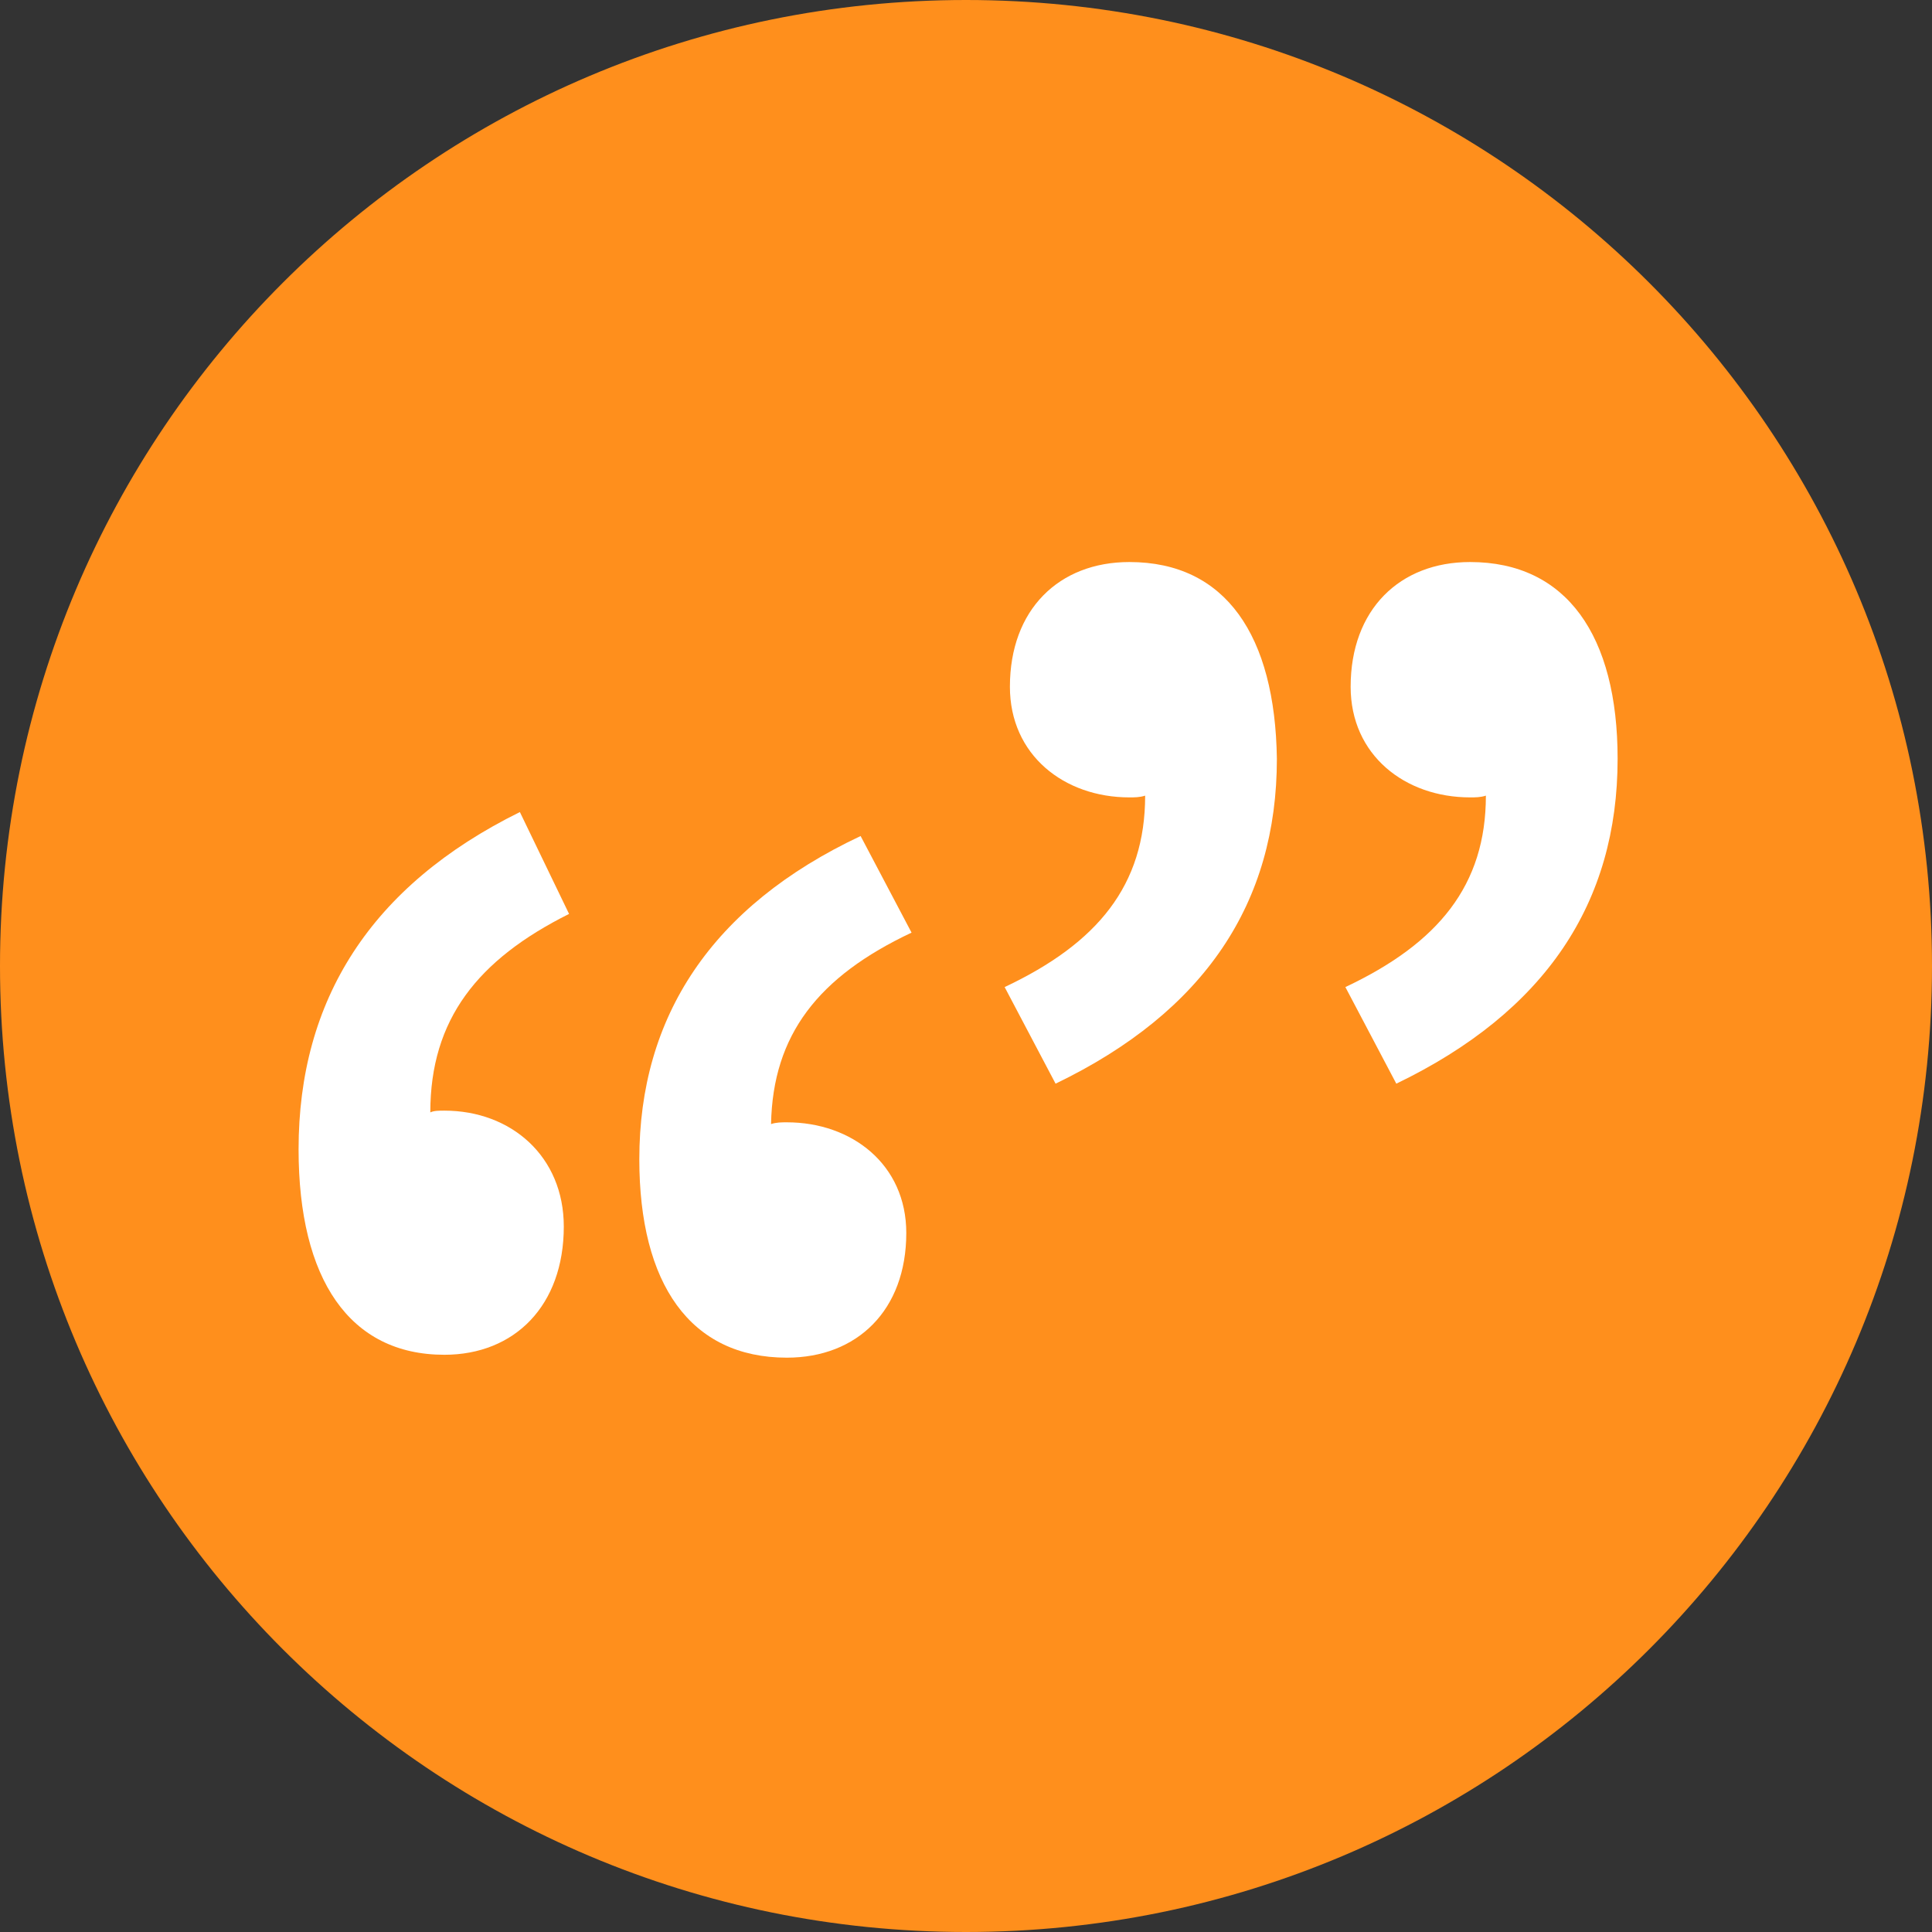 <?xml version="1.0" encoding="utf-8"?>
<!-- Generator: Adobe Illustrator 26.0.3, SVG Export Plug-In . SVG Version: 6.00 Build 0)  -->
<svg version="1.1" id="Layer_1" xmlns="http://www.w3.org/2000/svg" xmlns:xlink="http://www.w3.org/1999/xlink" x="0px" y="0px"
	 viewBox="0 0 110 110" style="enable-background:new 0 0 110 110;" xml:space="preserve">
<rect x="0" y="0" width="110" height="110" fill="#333333" stroke="none"/>
<style type="text/css">
	.st0{fill-rule:evenodd;clip-rule:evenodd;fill:#FF8F1C;}
	.st1{fill-rule:evenodd;clip-rule:evenodd;fill:#FFFFFF;}
</style>
<g id="Asthma-Aktivisten">
	<g id="Welsch-eingeklappt" transform="translate(-164, -2152)">
		<g id="Group-15" transform="translate(164, 2081)">
			<g id="Iocnn_Statement_Orange" transform="translate(0, 71)">
				<g id="Group-27">
					<path id="Stroke-1" class="st0" d="M110,55c0,30.4-24.6,55-55,55S0,85.4,0,55S24.6,0,55,0S110,24.6,110,55z"/>
				</g>
				<g id="Group-10" transform="translate(17, 32)">
					<g id="Group-3" transform="translate(0, 14.235)">
						<g id="Clip-2">
						</g>
						<path id="Fill-1" class="st1" d="M15.4,5.8L12.6,0C4.1,4.2,0,10.7,0,19.2c0,7.4,2.9,11.7,8.3,11.7c4,0,6.8-2.8,6.8-7.3
							c0-4-3-6.6-6.8-6.6c-0.3,0-0.6,0-0.8,0.1C7.5,11.8,10.2,8.4,15.4,5.8"/>
					</g>
					<path id="Fill-4" class="st1" d="M34.9,21.1L32,15.6c-8.5,4-12.6,10.3-12.6,18.4c0,7.1,2.9,11.3,8.4,11.3c4,0,6.8-2.7,6.8-7.1
						c0-3.9-3.1-6.3-6.8-6.3c-0.3,0-0.6,0-0.9,0.1C27,26.9,29.6,23.6,34.9,21.1"/>
					<path id="Fill-6" class="st1" d="M66.7,0c-4,0-6.8,2.7-6.8,7.1c0,3.9,3.1,6.3,6.8,6.3c0.3,0,0.6,0,0.9-0.1
						c0,5.1-2.7,8.4-8,10.9l2.9,5.5c8.5-4.1,12.6-10.3,12.6-18.5C75.1,4.2,72.2,0,66.7,0"/>
					<path id="Fill-8" class="st1" d="M47.3,0c-4,0-6.8,2.7-6.8,7.1c0,3.9,3.1,6.3,6.8,6.3c0.3,0,0.6,0,0.9-0.1
						c0,5.1-2.7,8.4-8,10.9l2.9,5.5c8.5-4.1,12.6-10.3,12.6-18.5C55.6,4.2,52.8,0,47.3,0"/>
				</g>
			</g>
		</g>
	</g>
</g>
</svg>
